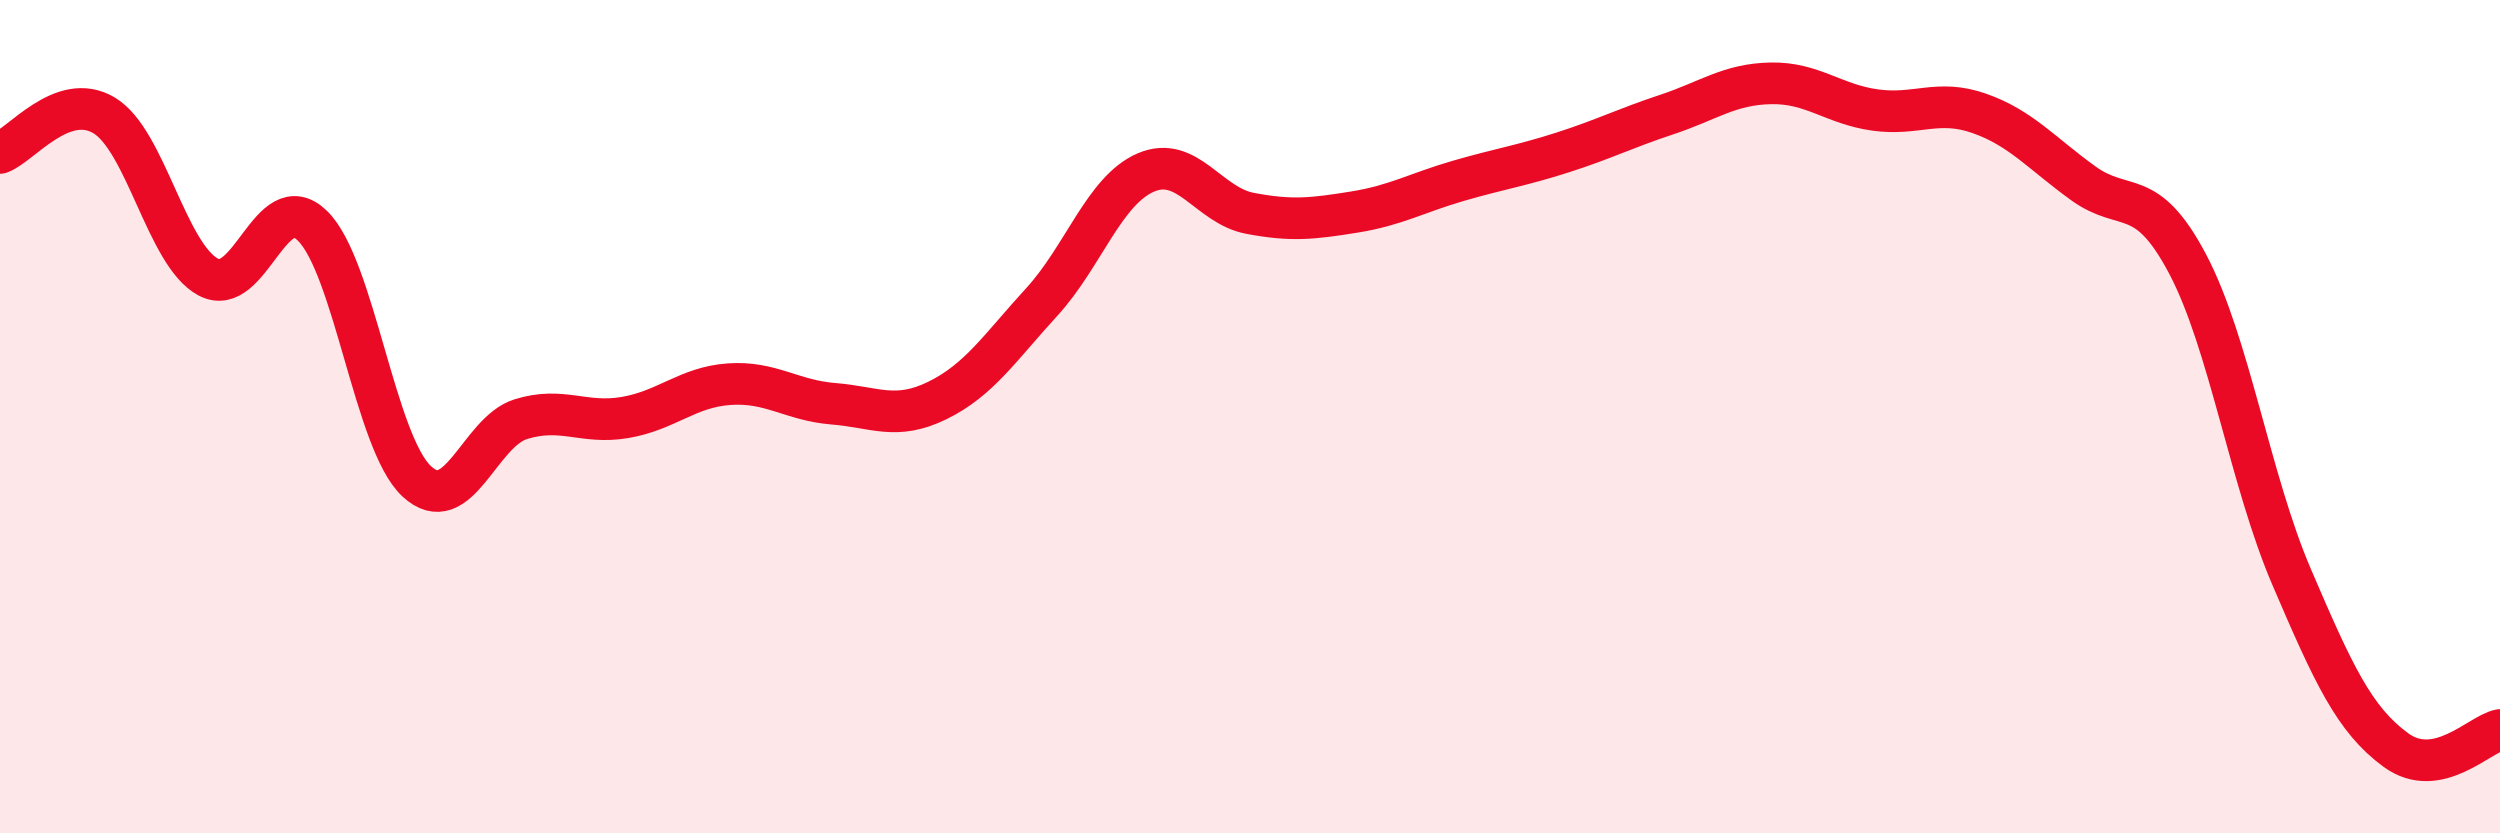 
    <svg width="60" height="20" viewBox="0 0 60 20" xmlns="http://www.w3.org/2000/svg">
      <path
        d="M 0,3.67 C 0.5,3.49 1.5,2.17 2.5,2.77 C 3.5,3.37 4,6.12 5,6.65 C 6,7.18 6.5,4.44 7.5,5.42 C 8.5,6.4 9,10.62 10,11.55 C 11,12.48 11.5,10.37 12.5,10.06 C 13.5,9.75 14,10.19 15,10.02 C 16,9.85 16.5,9.29 17.5,9.22 C 18.5,9.15 19,9.61 20,9.69 C 21,9.77 21.5,10.1 22.5,9.61 C 23.5,9.12 24,8.34 25,7.25 C 26,6.16 26.5,4.57 27.5,4.14 C 28.5,3.71 29,4.93 30,5.12 C 31,5.31 31.5,5.25 32.5,5.09 C 33.5,4.93 34,4.63 35,4.34 C 36,4.05 36.5,3.98 37.5,3.66 C 38.5,3.34 39,3.08 40,2.75 C 41,2.42 41.5,2.02 42.5,2 C 43.5,1.98 44,2.5 45,2.64 C 46,2.78 46.5,2.37 47.5,2.72 C 48.5,3.07 49,3.68 50,4.4 C 51,5.12 51.5,4.44 52.5,6.33 C 53.5,8.22 54,11.52 55,13.85 C 56,16.18 56.5,17.27 57.5,18 C 58.5,18.73 59.5,17.62 60,17.52L60 20L0 20Z"
        fill="#EB0A25"
        opacity="0.1"
        stroke-linecap="round"
        stroke-linejoin="round"
      />
      <path
        d="M 0,3.67 C 0.5,3.49 1.5,2.17 2.5,2.77 C 3.5,3.37 4,6.12 5,6.65 C 6,7.18 6.5,4.44 7.5,5.42 C 8.5,6.4 9,10.62 10,11.55 C 11,12.48 11.5,10.37 12.5,10.06 C 13.5,9.75 14,10.19 15,10.02 C 16,9.85 16.5,9.29 17.5,9.22 C 18.5,9.15 19,9.61 20,9.69 C 21,9.77 21.5,10.1 22.5,9.61 C 23.5,9.12 24,8.34 25,7.25 C 26,6.16 26.5,4.57 27.5,4.14 C 28.5,3.71 29,4.93 30,5.12 C 31,5.31 31.5,5.25 32.5,5.09 C 33.5,4.93 34,4.63 35,4.34 C 36,4.05 36.5,3.98 37.5,3.66 C 38.5,3.34 39,3.08 40,2.75 C 41,2.42 41.5,2.02 42.5,2 C 43.5,1.98 44,2.5 45,2.64 C 46,2.78 46.5,2.37 47.5,2.72 C 48.5,3.07 49,3.68 50,4.4 C 51,5.12 51.5,4.44 52.5,6.33 C 53.5,8.22 54,11.52 55,13.85 C 56,16.18 56.5,17.27 57.5,18 C 58.5,18.73 59.5,17.62 60,17.52"
        stroke="#EB0A25"
        stroke-width="1"
        fill="none"
        stroke-linecap="round"
        stroke-linejoin="round"
      />
    </svg>
  
